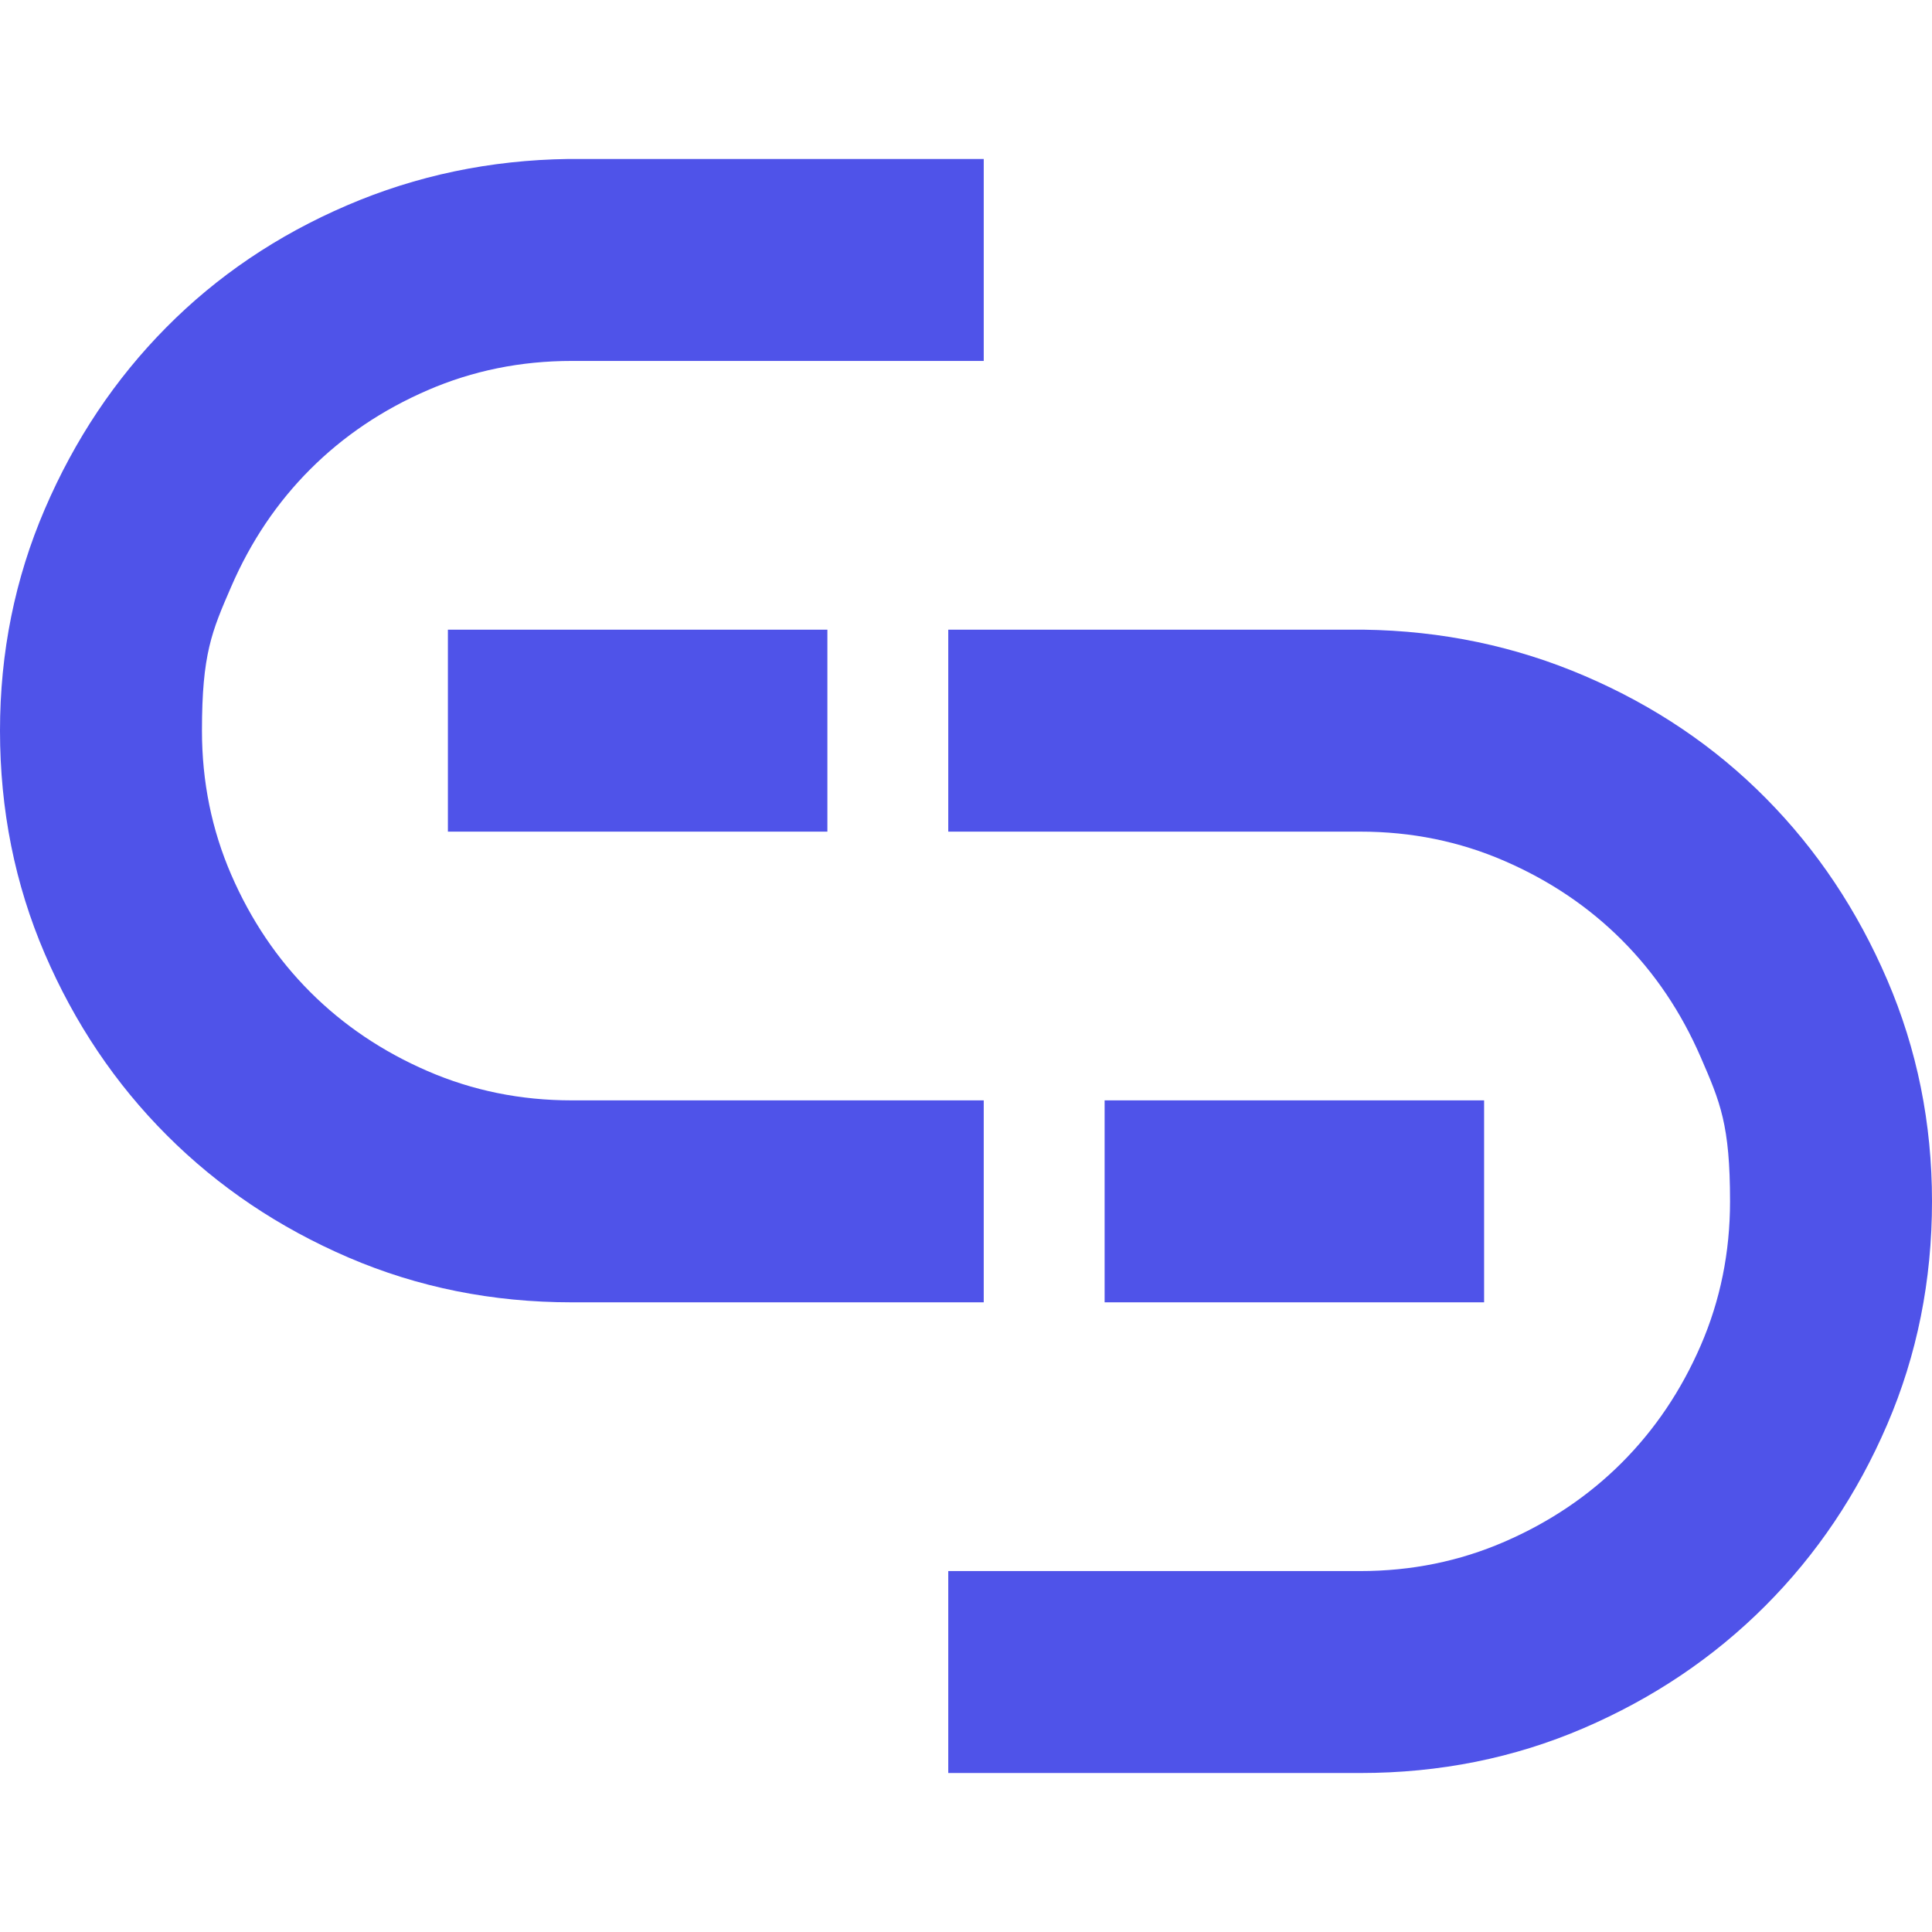 <?xml version="1.0" encoding="UTF-8"?>
<svg data-bbox="0 41.143 500 417.713" viewBox="0 0 500 500" xmlns="http://www.w3.org/2000/svg" data-type="color">
    <g>
        <defs>
            <clipPath id="e487c8b4-d0fd-4ee8-8919-f51446c908af">
                <path d="M500 0v500H0V0z"/>
            </clipPath>
        </defs>
        <g clip-path="url(#e487c8b4-d0fd-4ee8-8919-f51446c908af)">
            <path d="M352.894 162.959c20.232.277 39.346 4.28 57.324 12.013q26.981 11.589 46.789 31.613 19.814 20.017 31.402 46.998c7.732 17.98 11.591 37.092 11.591 57.326 0 20.508-3.86 39.76-11.59 57.746-7.727 17.979-18.264 33.648-31.615 46.997-13.342 13.344-29.012 23.881-46.998 31.614q-26.97 11.589-57.747 11.59H245.41V406.59h106.64q19.818 0 37.304-7.587c11.664-5.057 21.78-11.874 30.349-20.443 8.575-8.576 15.384-18.691 20.443-30.348q7.588-17.496 7.587-37.303c0-19.807-2.528-25.646-7.587-37.304-5.059-11.664-11.868-21.78-20.443-30.35-8.569-8.574-18.685-15.383-30.349-20.442q-17.485-7.588-37.304-7.587H245.41v-52.267zm-67.02 121.815v52.267h98.212v-52.267z" fill="#4f53e9" data-color="1"/>
            <path d="M147.106 41.143c-20.232.277-39.346 4.28-57.324 12.014Q62.8 64.745 42.993 84.769q-19.814 20.017-31.402 46.998C3.859 149.747 0 168.86 0 189.093c0 20.509 3.86 39.76 11.59 57.747 7.727 17.978 18.264 33.647 31.615 46.996 13.342 13.344 29.012 23.881 46.998 31.614q26.97 11.59 57.747 11.591h106.64v-52.267H147.95q-19.818 0-37.304-7.587c-11.664-5.057-21.78-11.874-30.349-20.443-8.575-8.575-15.384-18.69-20.443-30.347q-7.588-17.497-7.587-37.304c0-19.807 2.528-25.646 7.587-37.304 5.059-11.664 11.868-21.78 20.443-30.349 8.569-8.575 18.685-15.384 30.35-20.443q17.485-7.587 37.303-7.587h106.64V41.143zm67.02 121.816v52.267h-98.211v-52.267z" fill="#4f53e9" data-color="1"/>
        </g>
    </g>
</svg>

